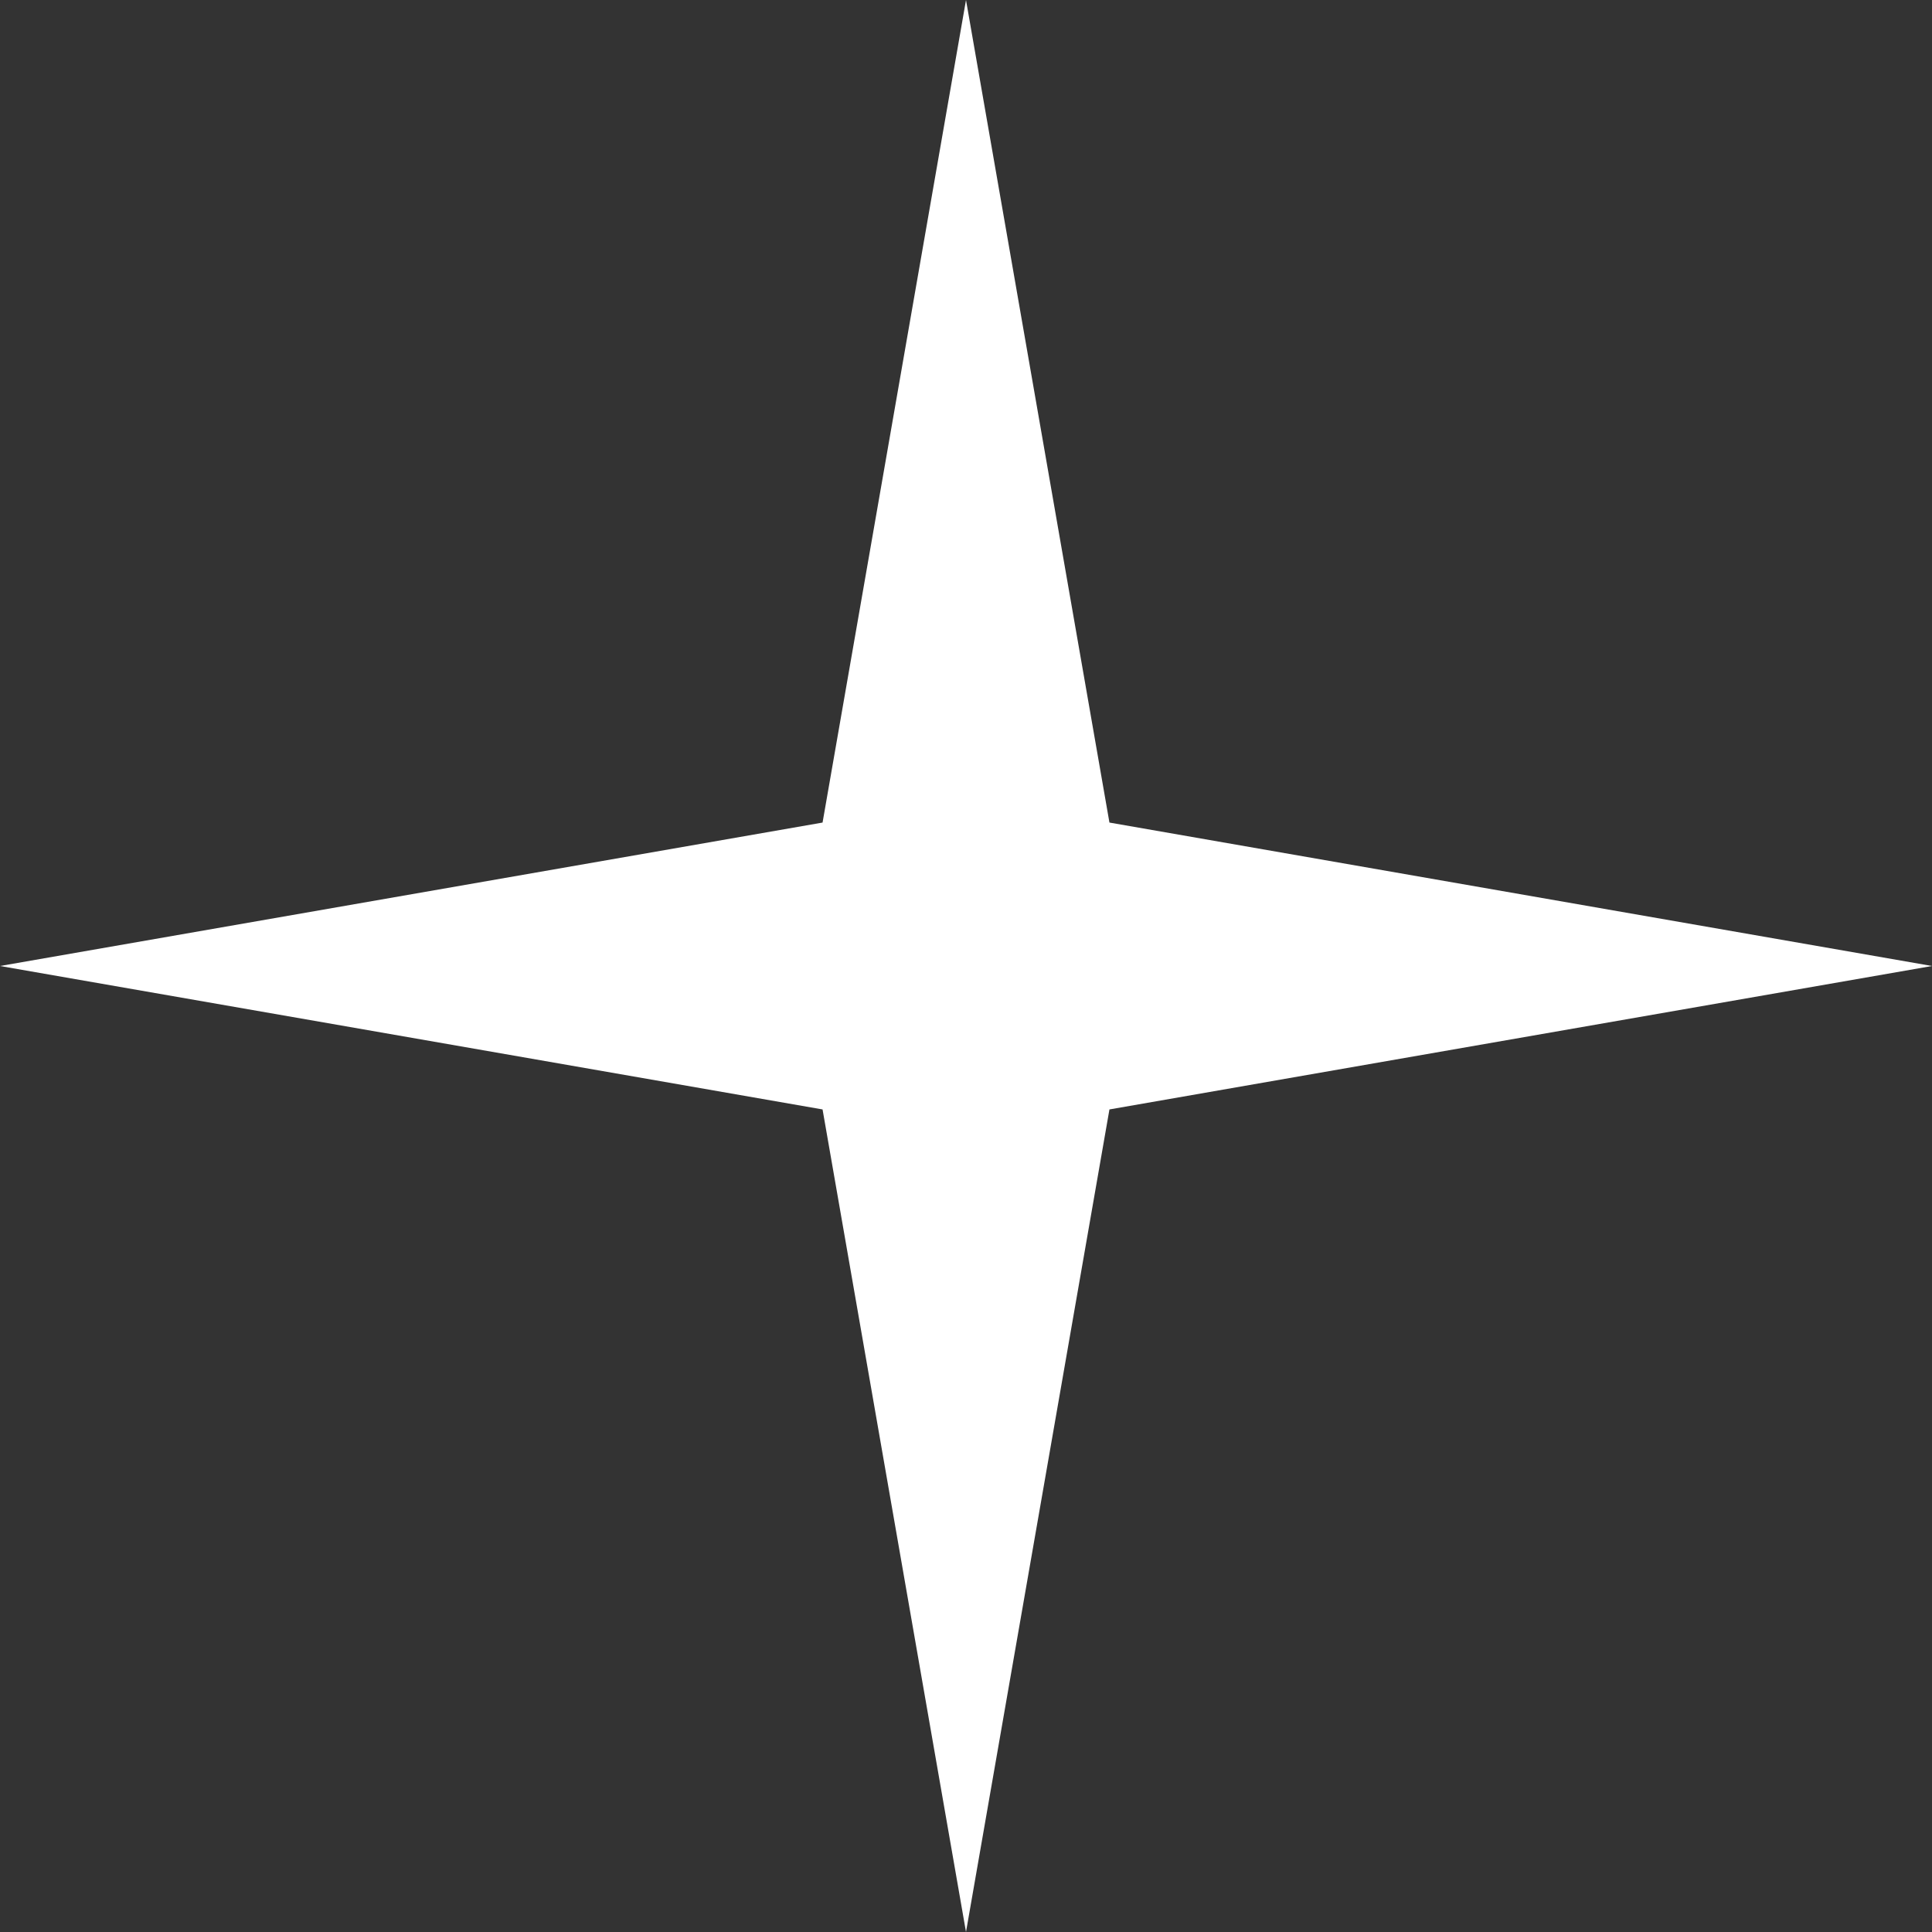 <?xml version="1.0" encoding="UTF-8"?> <svg xmlns="http://www.w3.org/2000/svg" width="37" height="37" viewBox="0 0 37 37" fill="none"><rect x="0" y="0" width="37" height="37" fill="#333333" stroke="none"/><path d="M18.5 0L21.247 15.753L37 18.5L21.247 21.247L18.5 37L15.753 21.247L0 18.5L15.753 15.753L18.5 0Z" fill="white"></path></svg> 